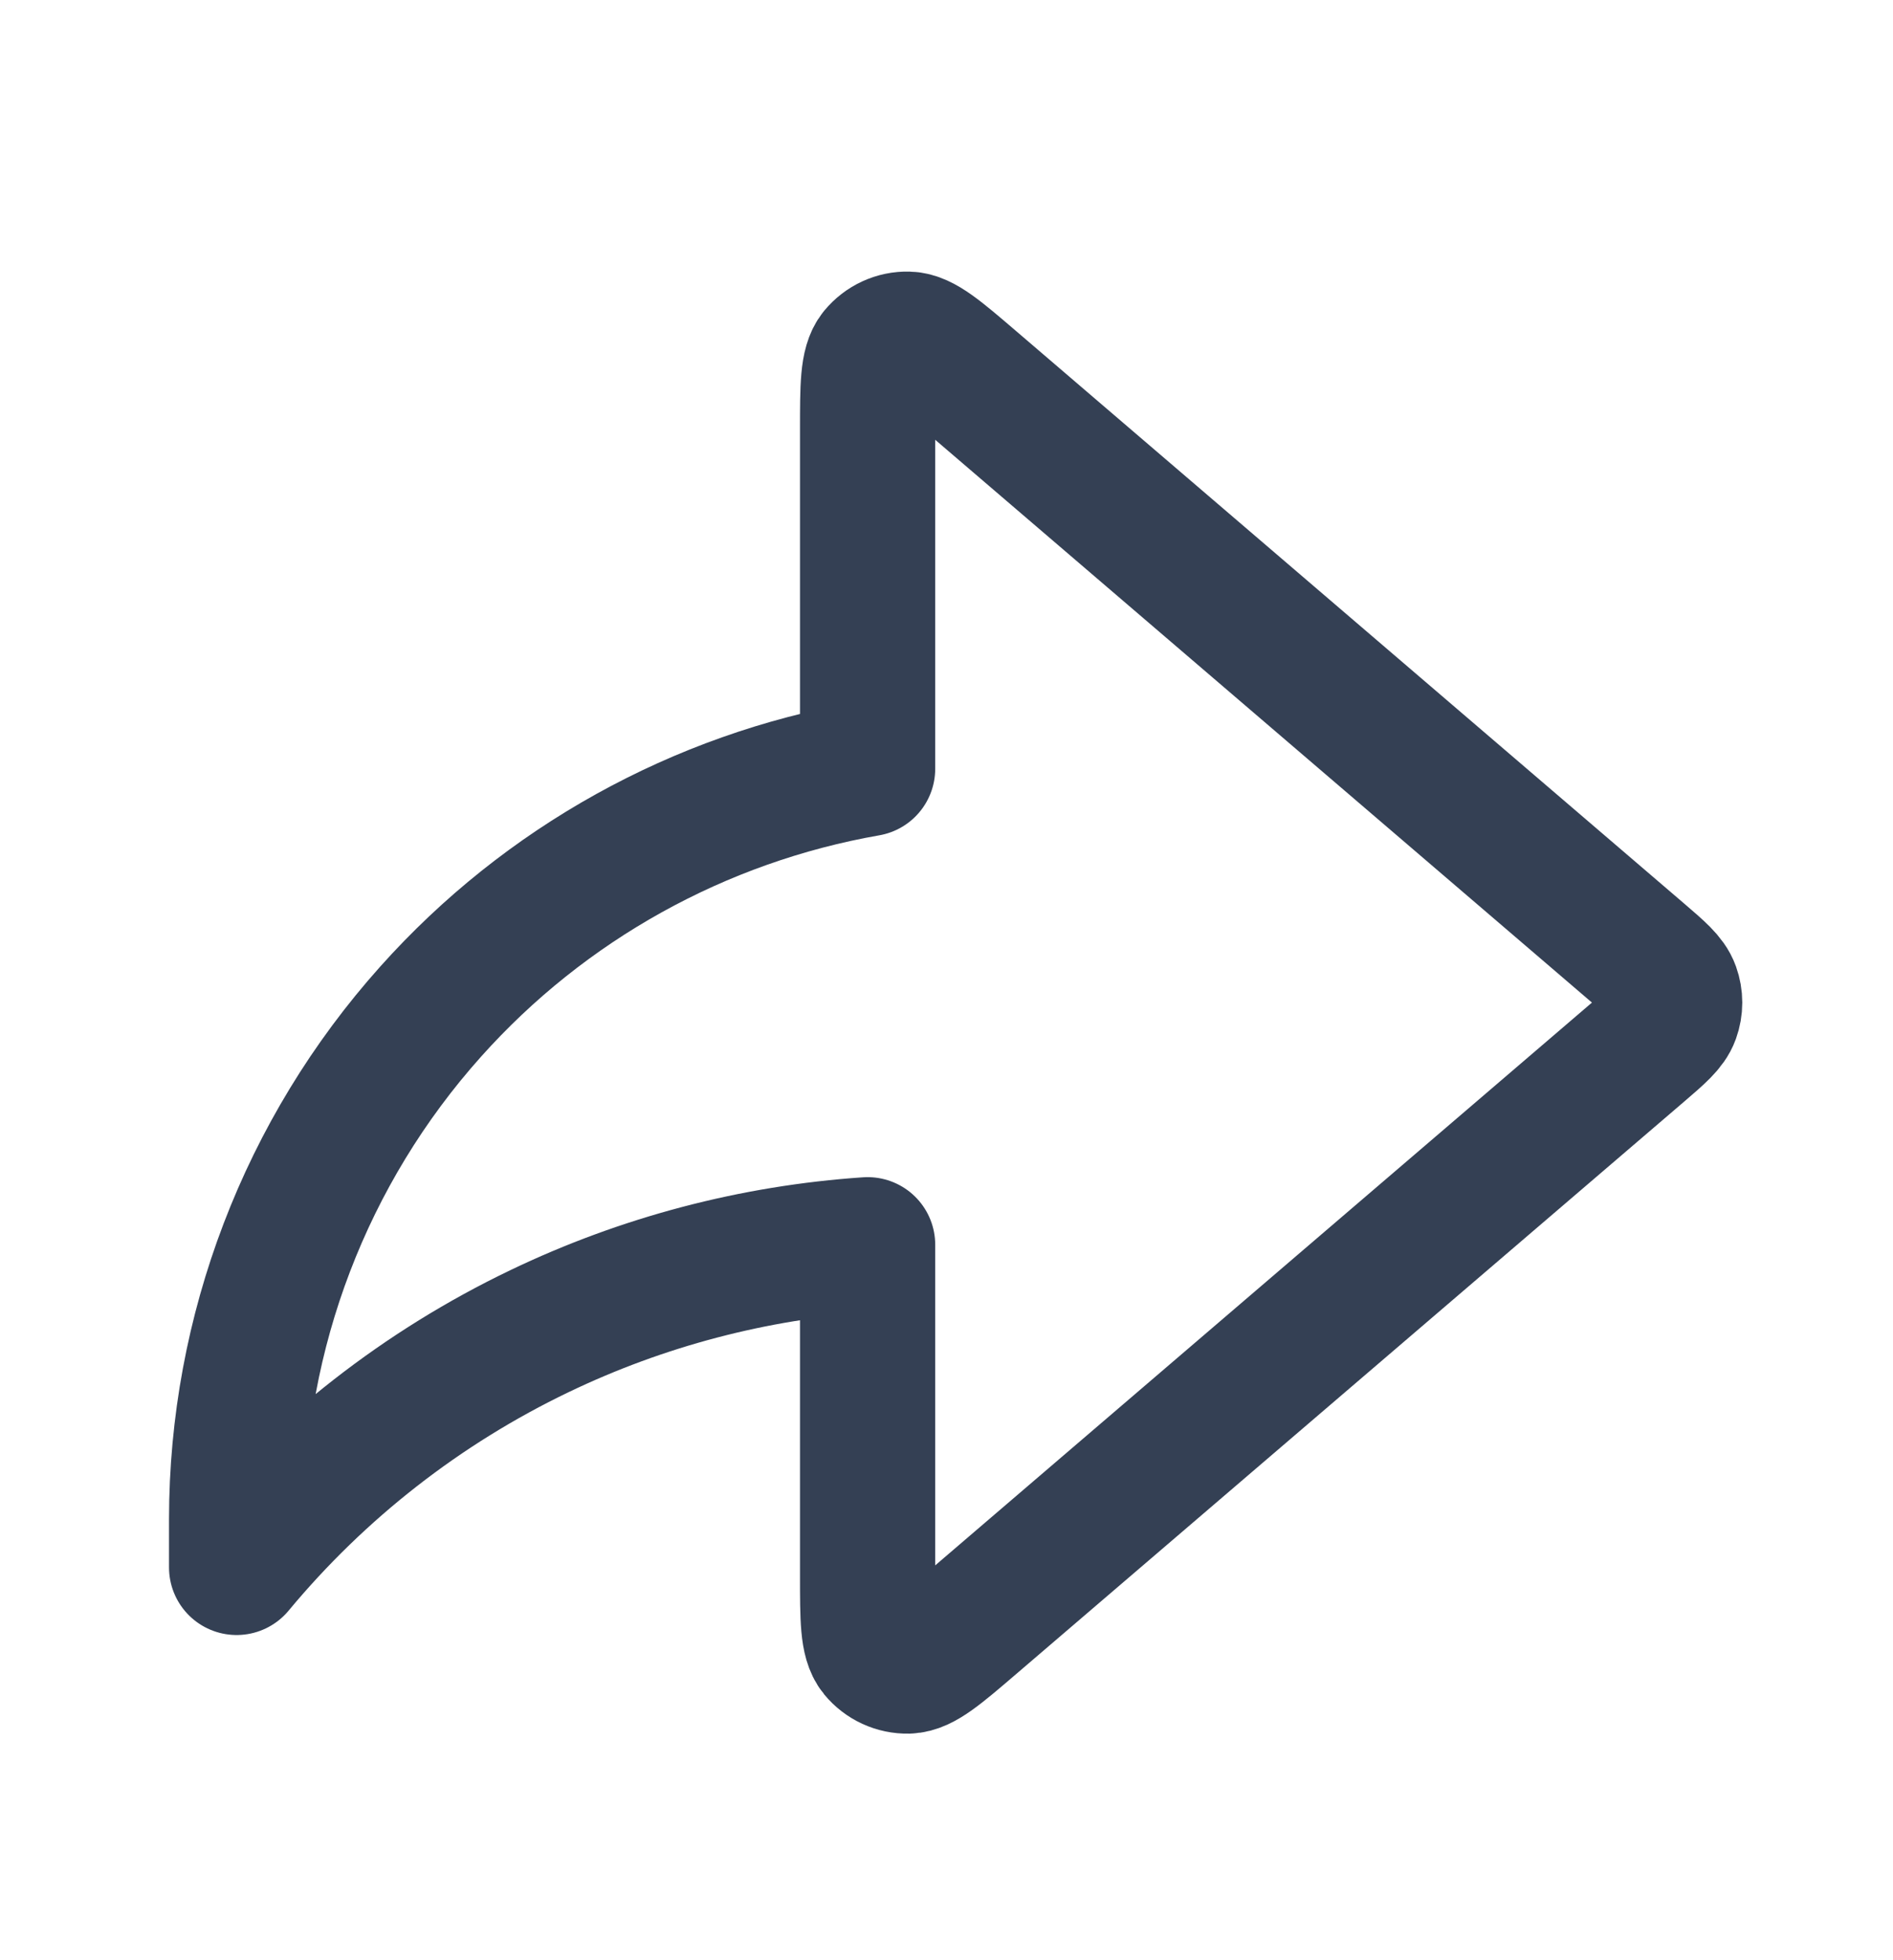 <svg width="28" height="29" viewBox="0 0 28 29" fill="none" xmlns="http://www.w3.org/2000/svg">
<path d="M24.257 15.541C24.541 15.297 24.684 15.175 24.736 15.03C24.782 14.902 24.782 14.763 24.736 14.635C24.684 14.49 24.541 14.368 24.257 14.124L14.374 5.653C13.884 5.233 13.639 5.023 13.431 5.018C13.251 5.013 13.079 5.093 12.964 5.232C12.833 5.393 12.833 5.716 12.833 6.362V11.373C10.343 11.809 8.064 13.071 6.37 14.966C4.523 17.031 3.501 19.705 3.5 22.475V23.189C4.724 21.715 6.253 20.522 7.981 19.693C9.504 18.962 11.152 18.529 12.833 18.415V23.303C12.833 23.949 12.833 24.272 12.964 24.433C13.079 24.573 13.251 24.652 13.431 24.648C13.639 24.642 13.884 24.432 14.374 24.012L24.257 15.541Z" stroke="#344054" stroke-width="2" stroke-linecap="round" stroke-linejoin="round"/>
</svg>
